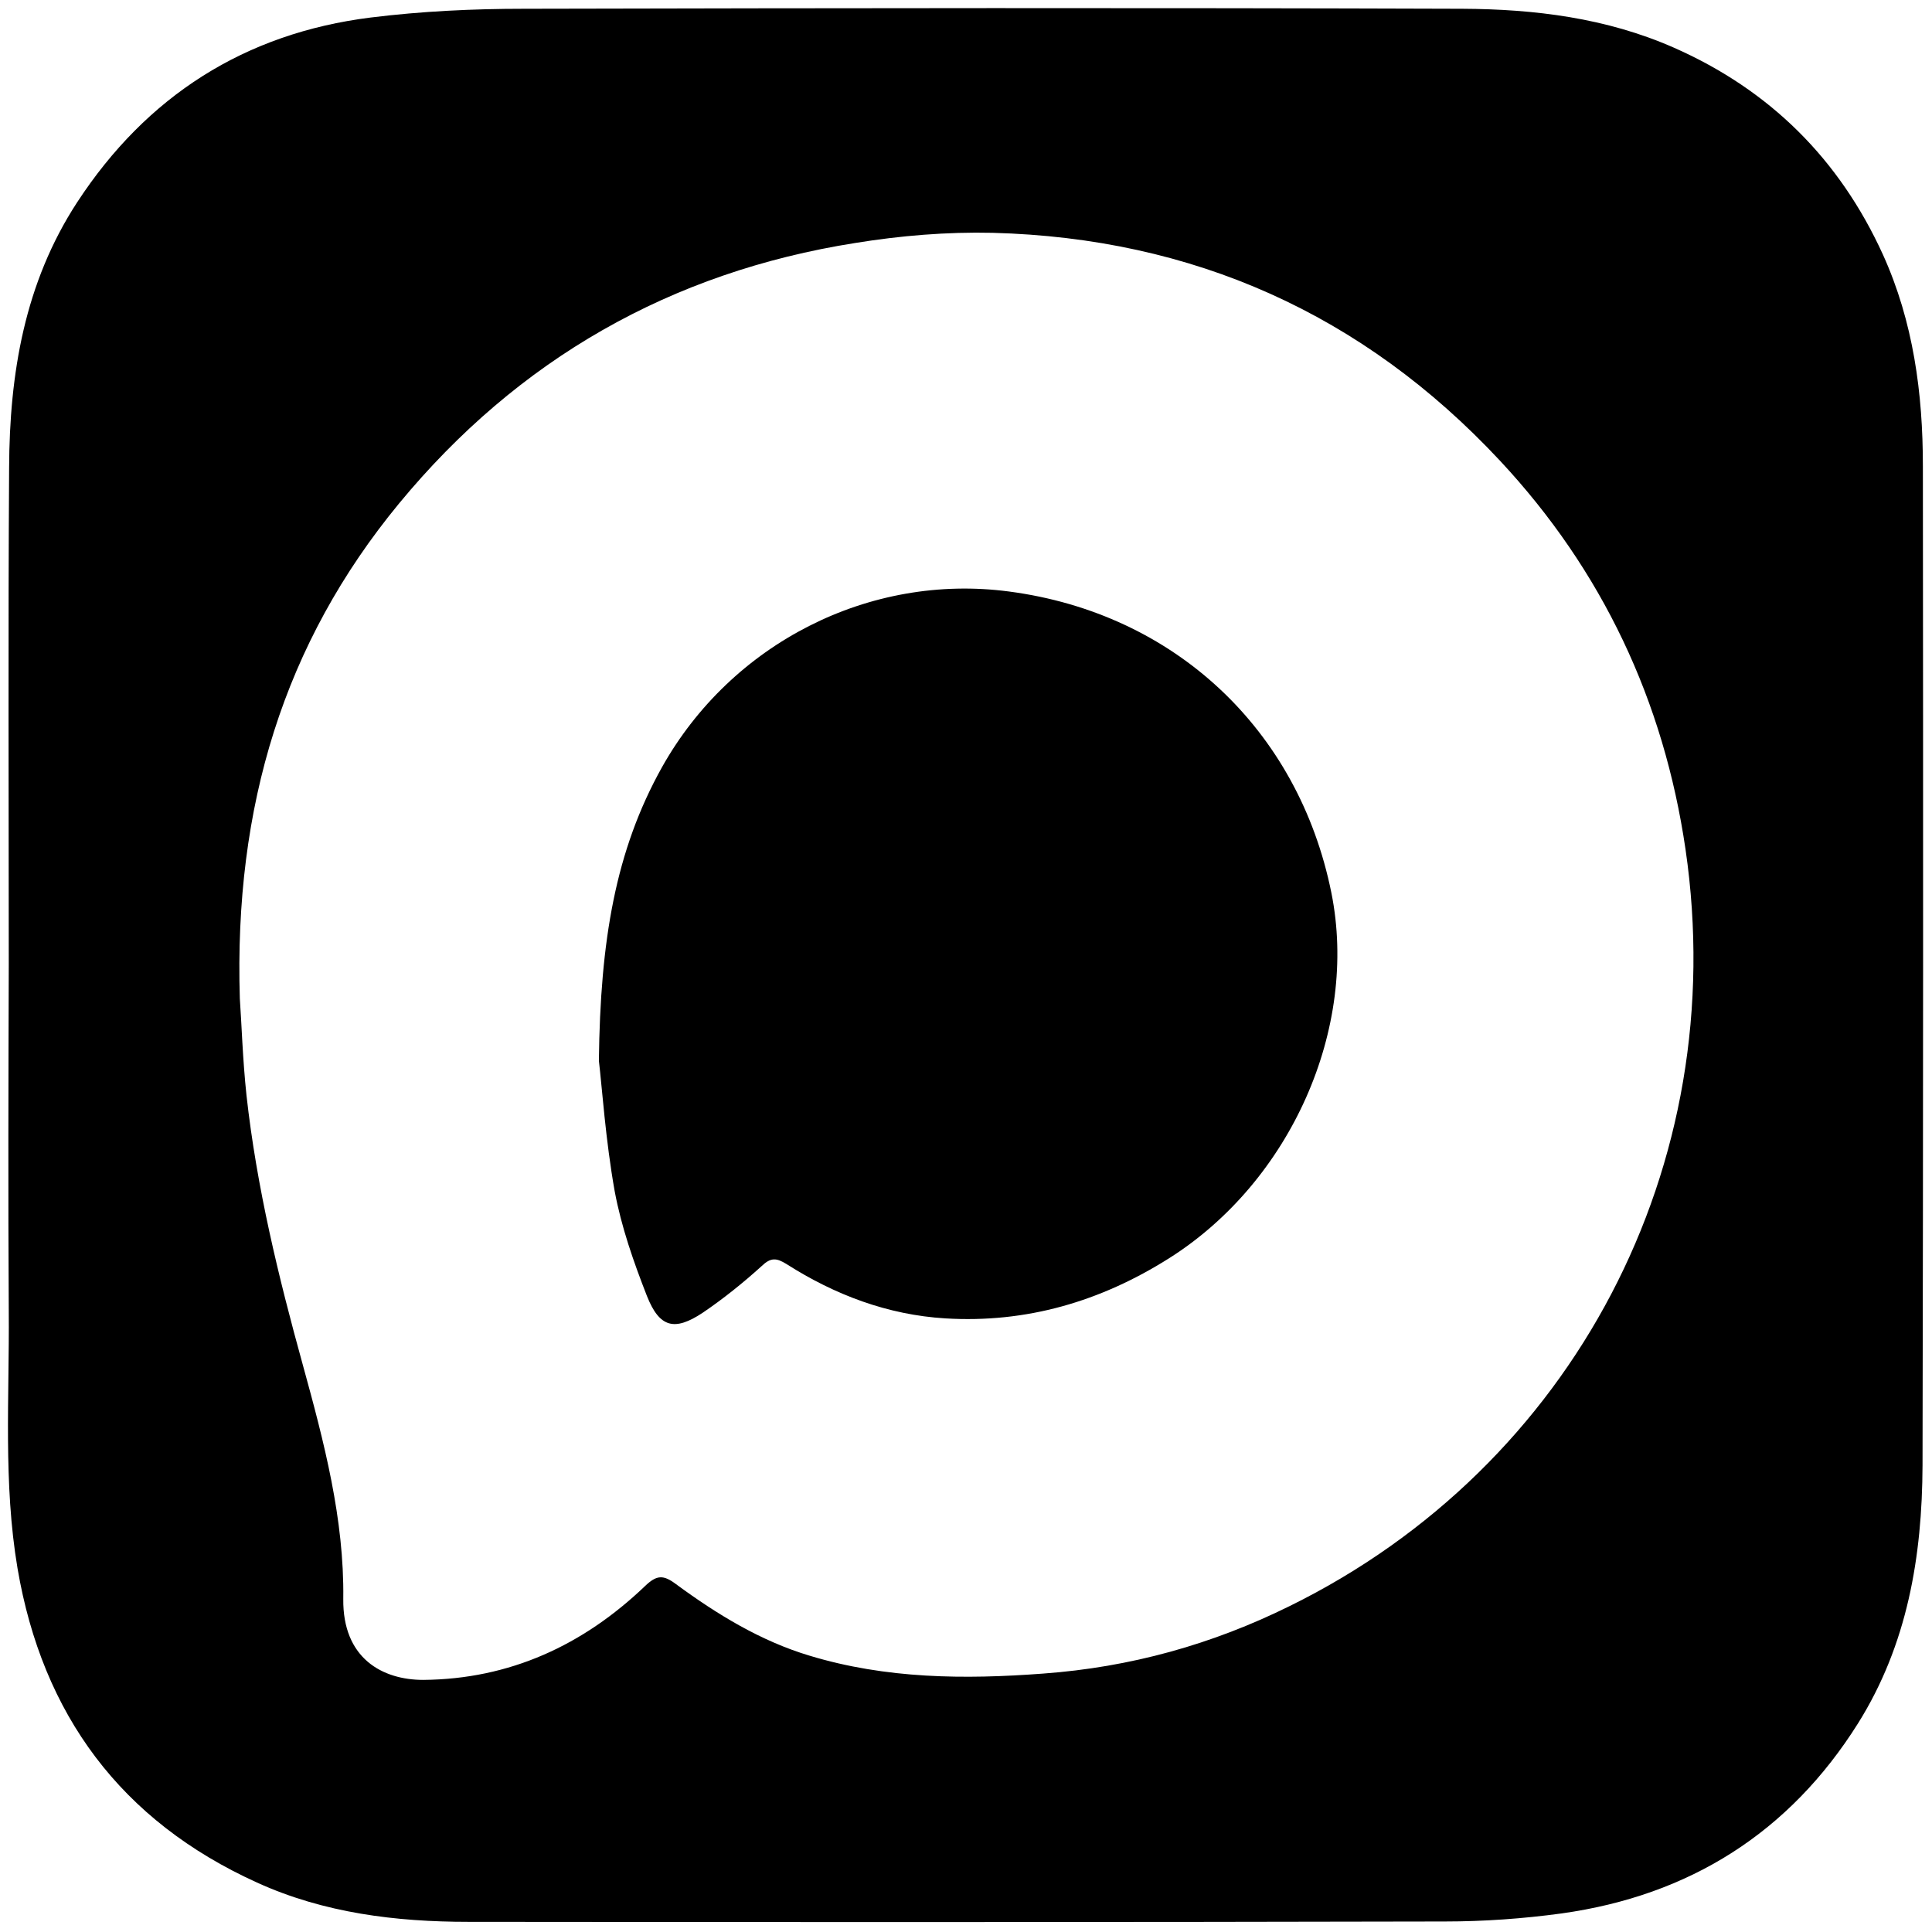 <?xml version="1.0" encoding="utf-8"?>
<!-- Generator: Adobe Illustrator 27.8.1, SVG Export Plug-In . SVG Version: 6.00 Build 0)  -->
<svg version="1.1" id="Слой_1" xmlns="http://www.w3.org/2000/svg" xmlns:xlink="http://www.w3.org/1999/xlink" x="0px" y="0px"
	 viewBox="0 0 551 551" style="enable-background:new 0 0 551 551;" xml:space="preserve">
<path d="M2.5,275c0-47.2-0.2-94.3,0.1-141.5C2.7,106.6,7,80.7,22,57.7C41.8,27.4,69.8,9.5,105.7,5c14.5-1.8,29.2-2.5,43.8-2.5
	c89.2-0.2,178.3-0.3,267.5,0c20.7,0.1,41.1,2.6,60.4,11.1c27.4,12.1,47.2,31.8,59.6,59c8.7,19.2,11.4,39.6,11.4,60.3
	c0.1,95,0.1,190-0.1,285c-0.1,26-4.3,51.1-18.4,73.6c-19.6,31.2-48.1,49.1-84.5,54.2c-11,1.5-22.2,2.3-33.3,2.3
	c-92.8,0.2-185.7,0.2-278.5,0.1c-20.7,0-41.2-2.5-60.3-11.2C34.5,519.3,12.1,489,5,447.3C0.9,423,2.7,398.4,2.5,374
	C2.3,341,2.4,308,2.5,275C2.5,275,2.5,275,2.5,275z M68.4,284.8c0.5,7,0.8,17.3,1.9,27.6c2.9,26.2,9.1,51.7,16.1,77
	c6,21.8,11.8,43.8,11.5,66.6c-0.2,17,11.2,23.1,22.8,23.1c24.7-0.2,45.6-9.9,63.2-26.7c3.4-3.3,5.3-3.3,8.9-0.6
	c11.7,8.6,24.1,16.2,38.1,20.4c21.8,6.6,44.1,6.8,66.6,5.1c24.8-1.8,48.2-8.3,70.4-19.3c80.8-39.8,126-125.6,112.8-215.8
	c-6.2-42.3-23.7-79.5-52.9-110.8c-39.1-41.9-87.6-63.5-144.7-65c-13-0.3-26.3,0.8-39.2,2.9c-52.6,8.3-96.2,33.2-130.1,74.3
	C81,183.4,66.7,229.9,68.4,284.8z"/>
<path d="M170.8,302.5c0.4-34.2,4.7-59.9,18-83.7c19.8-35.3,59.1-55.4,99-50.1c47.1,6.2,82.5,39.3,91.9,85.9
	c7.8,38.7-11.6,82.3-46.2,104.2c-19.6,12.4-40.8,18.6-63.9,17.2c-16.4-1-31.5-6.7-45.3-15.5c-2.9-1.8-4.5-1.9-7.1,0.6
	c-5.3,4.8-10.9,9.3-16.8,13.3c-8,5.3-12.3,4.3-15.9-4.8c-3.8-9.7-7.3-19.7-9.2-29.9C172.7,325.1,171.7,310.1,170.8,302.5z"/>
</svg>
